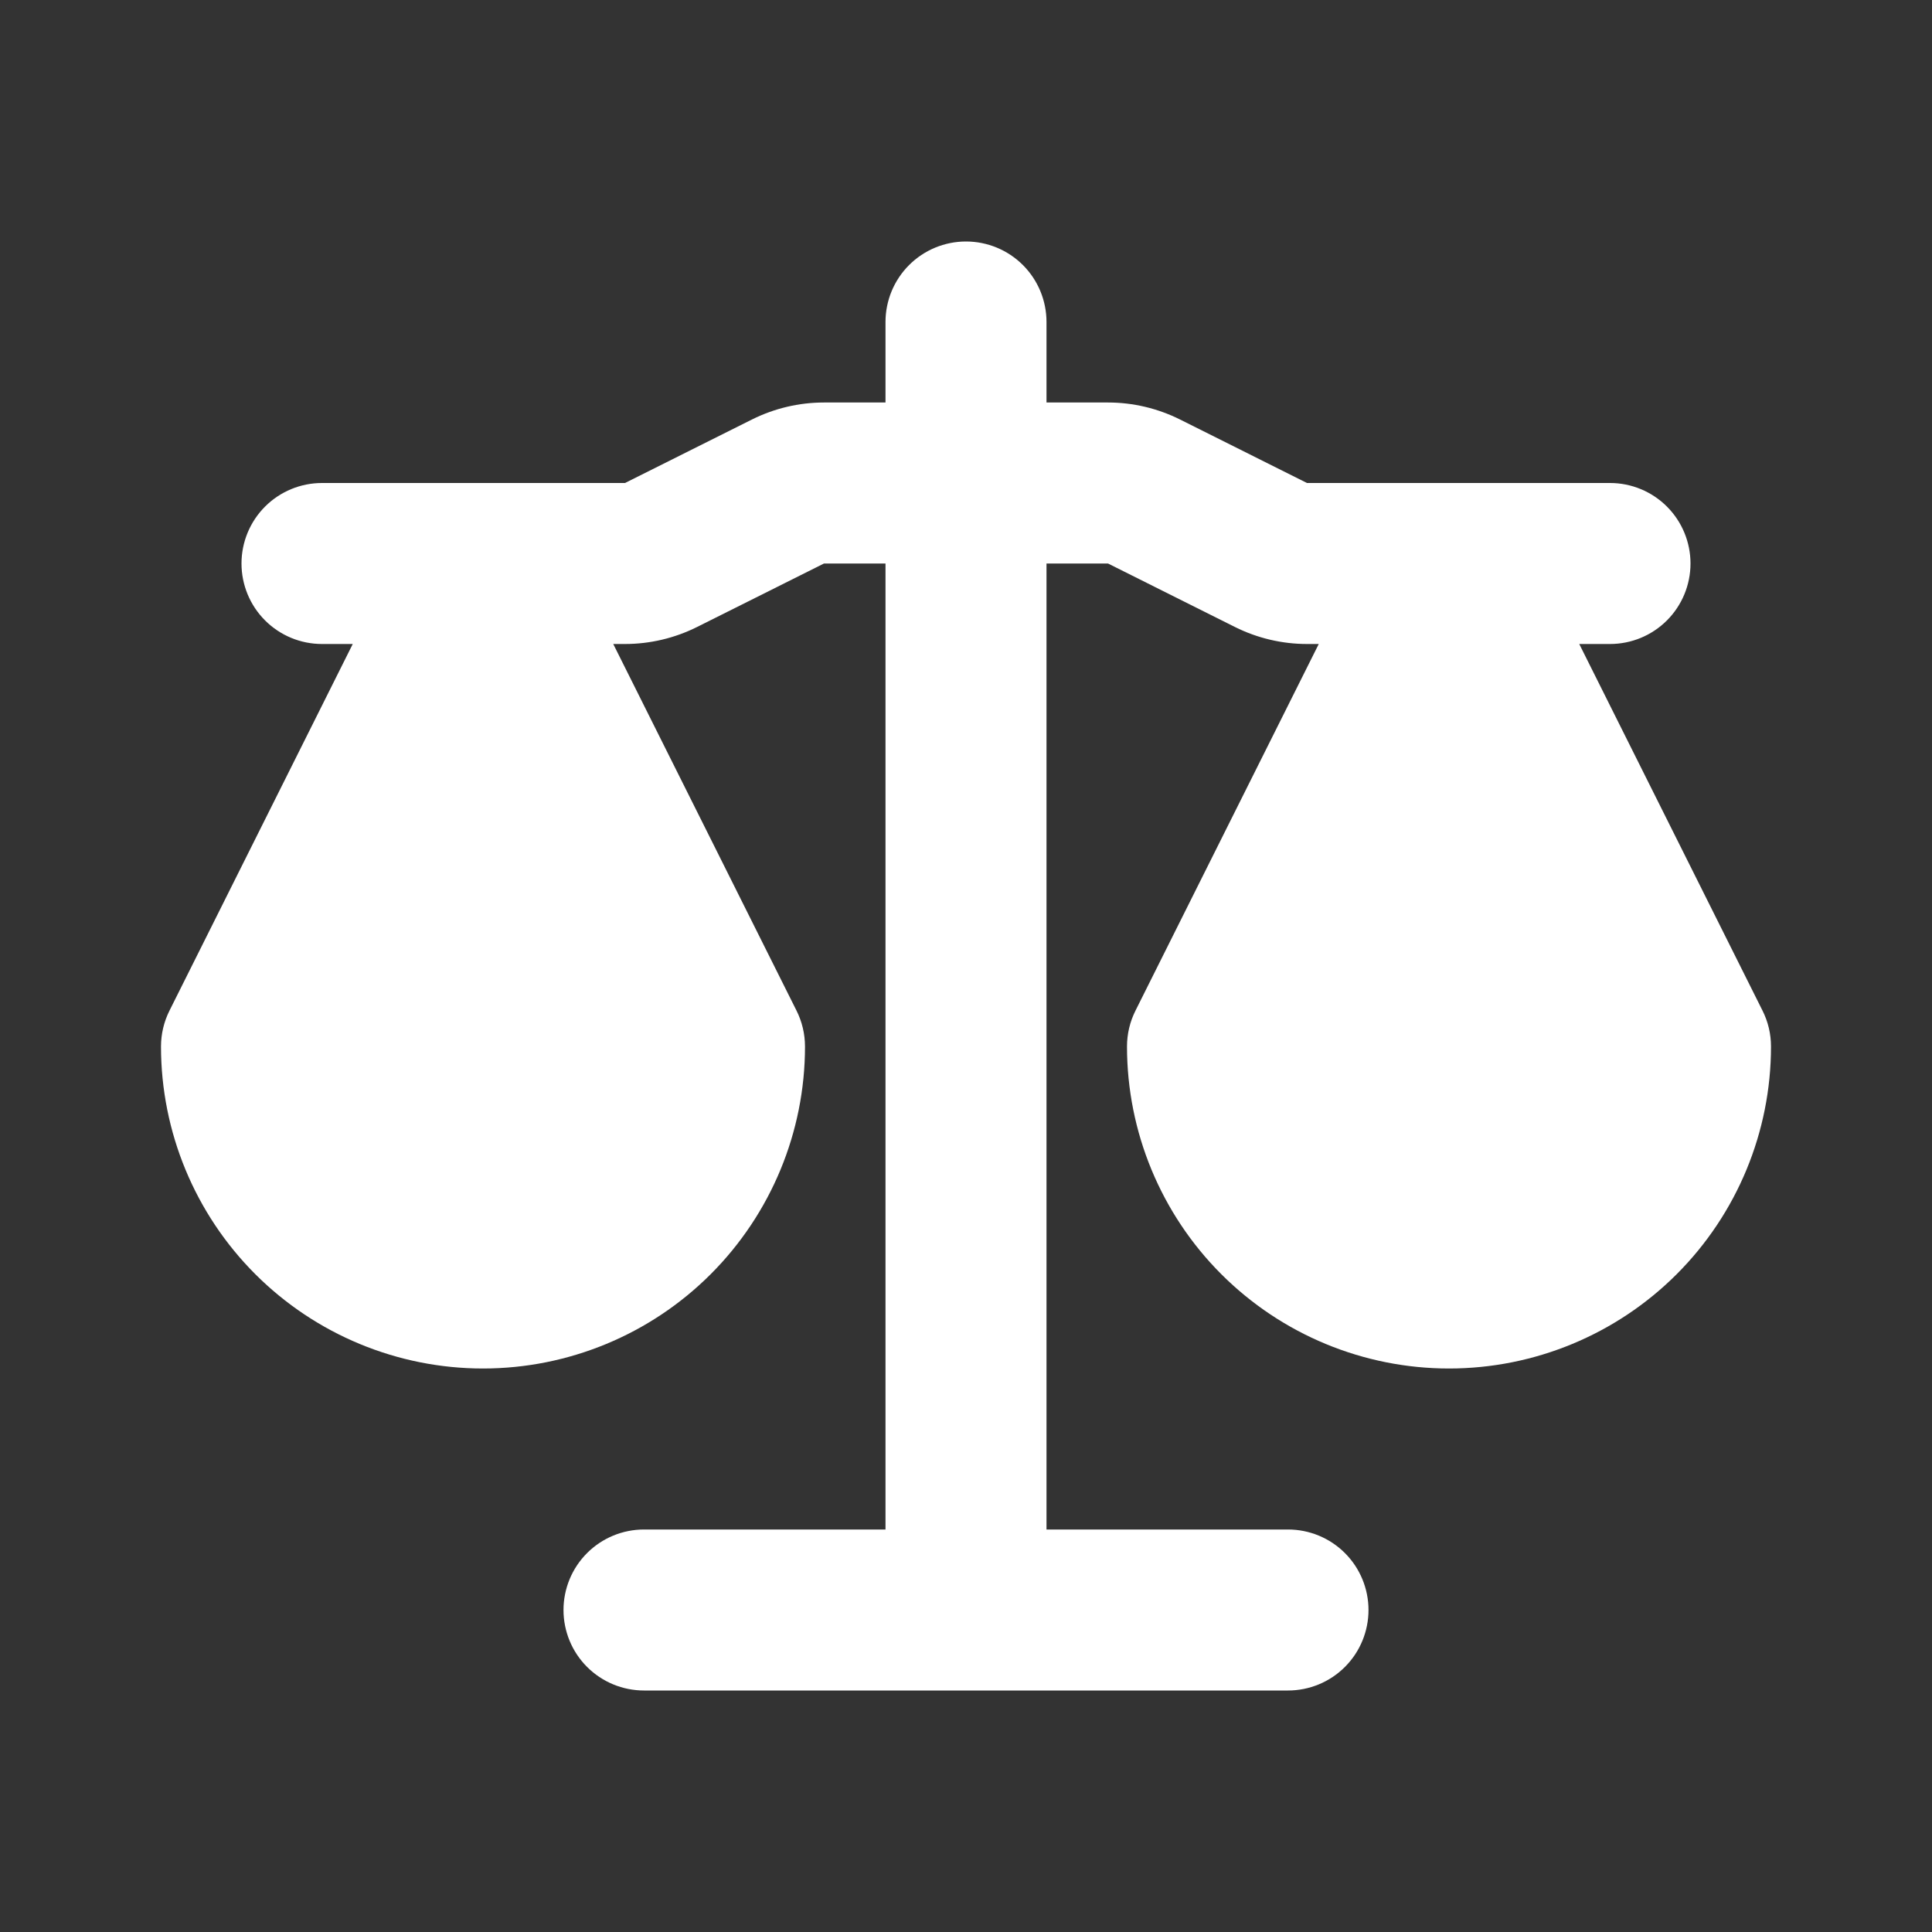 <svg width="60" height="60" viewBox="0 0 60 60" fill="none" xmlns="http://www.w3.org/2000/svg">
<rect x="0" y="0" width="60" height="60" fill="#333333" stroke="none"/>
<g clip-path="url(#clip0_223_497)">
<path fill-rule="evenodd" clip-rule="evenodd" d="M30 7.5C30.663 7.5 31.299 7.763 31.768 8.232C32.237 8.701 32.5 9.337 32.5 10V12.5H34.41C35.186 12.5 35.951 12.681 36.645 13.027L40.59 15H50C50.663 15 51.299 15.263 51.768 15.732C52.237 16.201 52.5 16.837 52.5 17.5C52.5 18.163 52.237 18.799 51.768 19.268C51.299 19.737 50.663 20 50 20H49.045L54.735 31.383C54.91 31.73 55 32.112 55 32.5C55 35.152 53.946 37.696 52.071 39.571C50.196 41.446 47.652 42.5 45 42.5C42.348 42.5 39.804 41.446 37.929 39.571C36.054 37.696 35 35.152 35 32.5C35 32.112 35.09 31.73 35.265 31.383L40.955 20H40.59C39.814 20 39.049 19.819 38.355 19.473L34.41 17.5H32.5V47.5H40C40.663 47.5 41.299 47.763 41.768 48.232C42.237 48.701 42.5 49.337 42.5 50C42.5 50.663 42.237 51.299 41.768 51.768C41.299 52.237 40.663 52.5 40 52.5H20C19.337 52.5 18.701 52.237 18.232 51.768C17.763 51.299 17.5 50.663 17.5 50C17.5 49.337 17.763 48.701 18.232 48.232C18.701 47.763 19.337 47.5 20 47.5H27.5V17.5H25.59L21.645 19.473C20.951 19.819 20.186 20 19.41 20H19.045L24.735 31.383C24.909 31.729 25 32.112 25 32.5C25 35.152 23.946 37.696 22.071 39.571C20.196 41.446 17.652 42.5 15 42.5C12.348 42.5 9.804 41.446 7.929 39.571C6.054 37.696 5 35.152 5 32.5C5 32.112 5.091 31.729 5.265 31.383L10.955 20H10C9.337 20 8.701 19.737 8.232 19.268C7.763 18.799 7.5 18.163 7.5 17.5C7.5 16.837 7.763 16.201 8.232 15.732C8.701 15.263 9.337 15 10 15H19.41L23.355 13.027C24.049 12.681 24.814 12.5 25.59 12.5H27.5V10C27.5 9.337 27.763 8.701 28.232 8.232C28.701 7.763 29.337 7.5 30 7.5Z" fill="white"/>
</g>
<defs>
<clipPath id="clip0_223_497">
<rect width="60" height="60" fill="white"/>
</clipPath>
</defs>
</svg>
